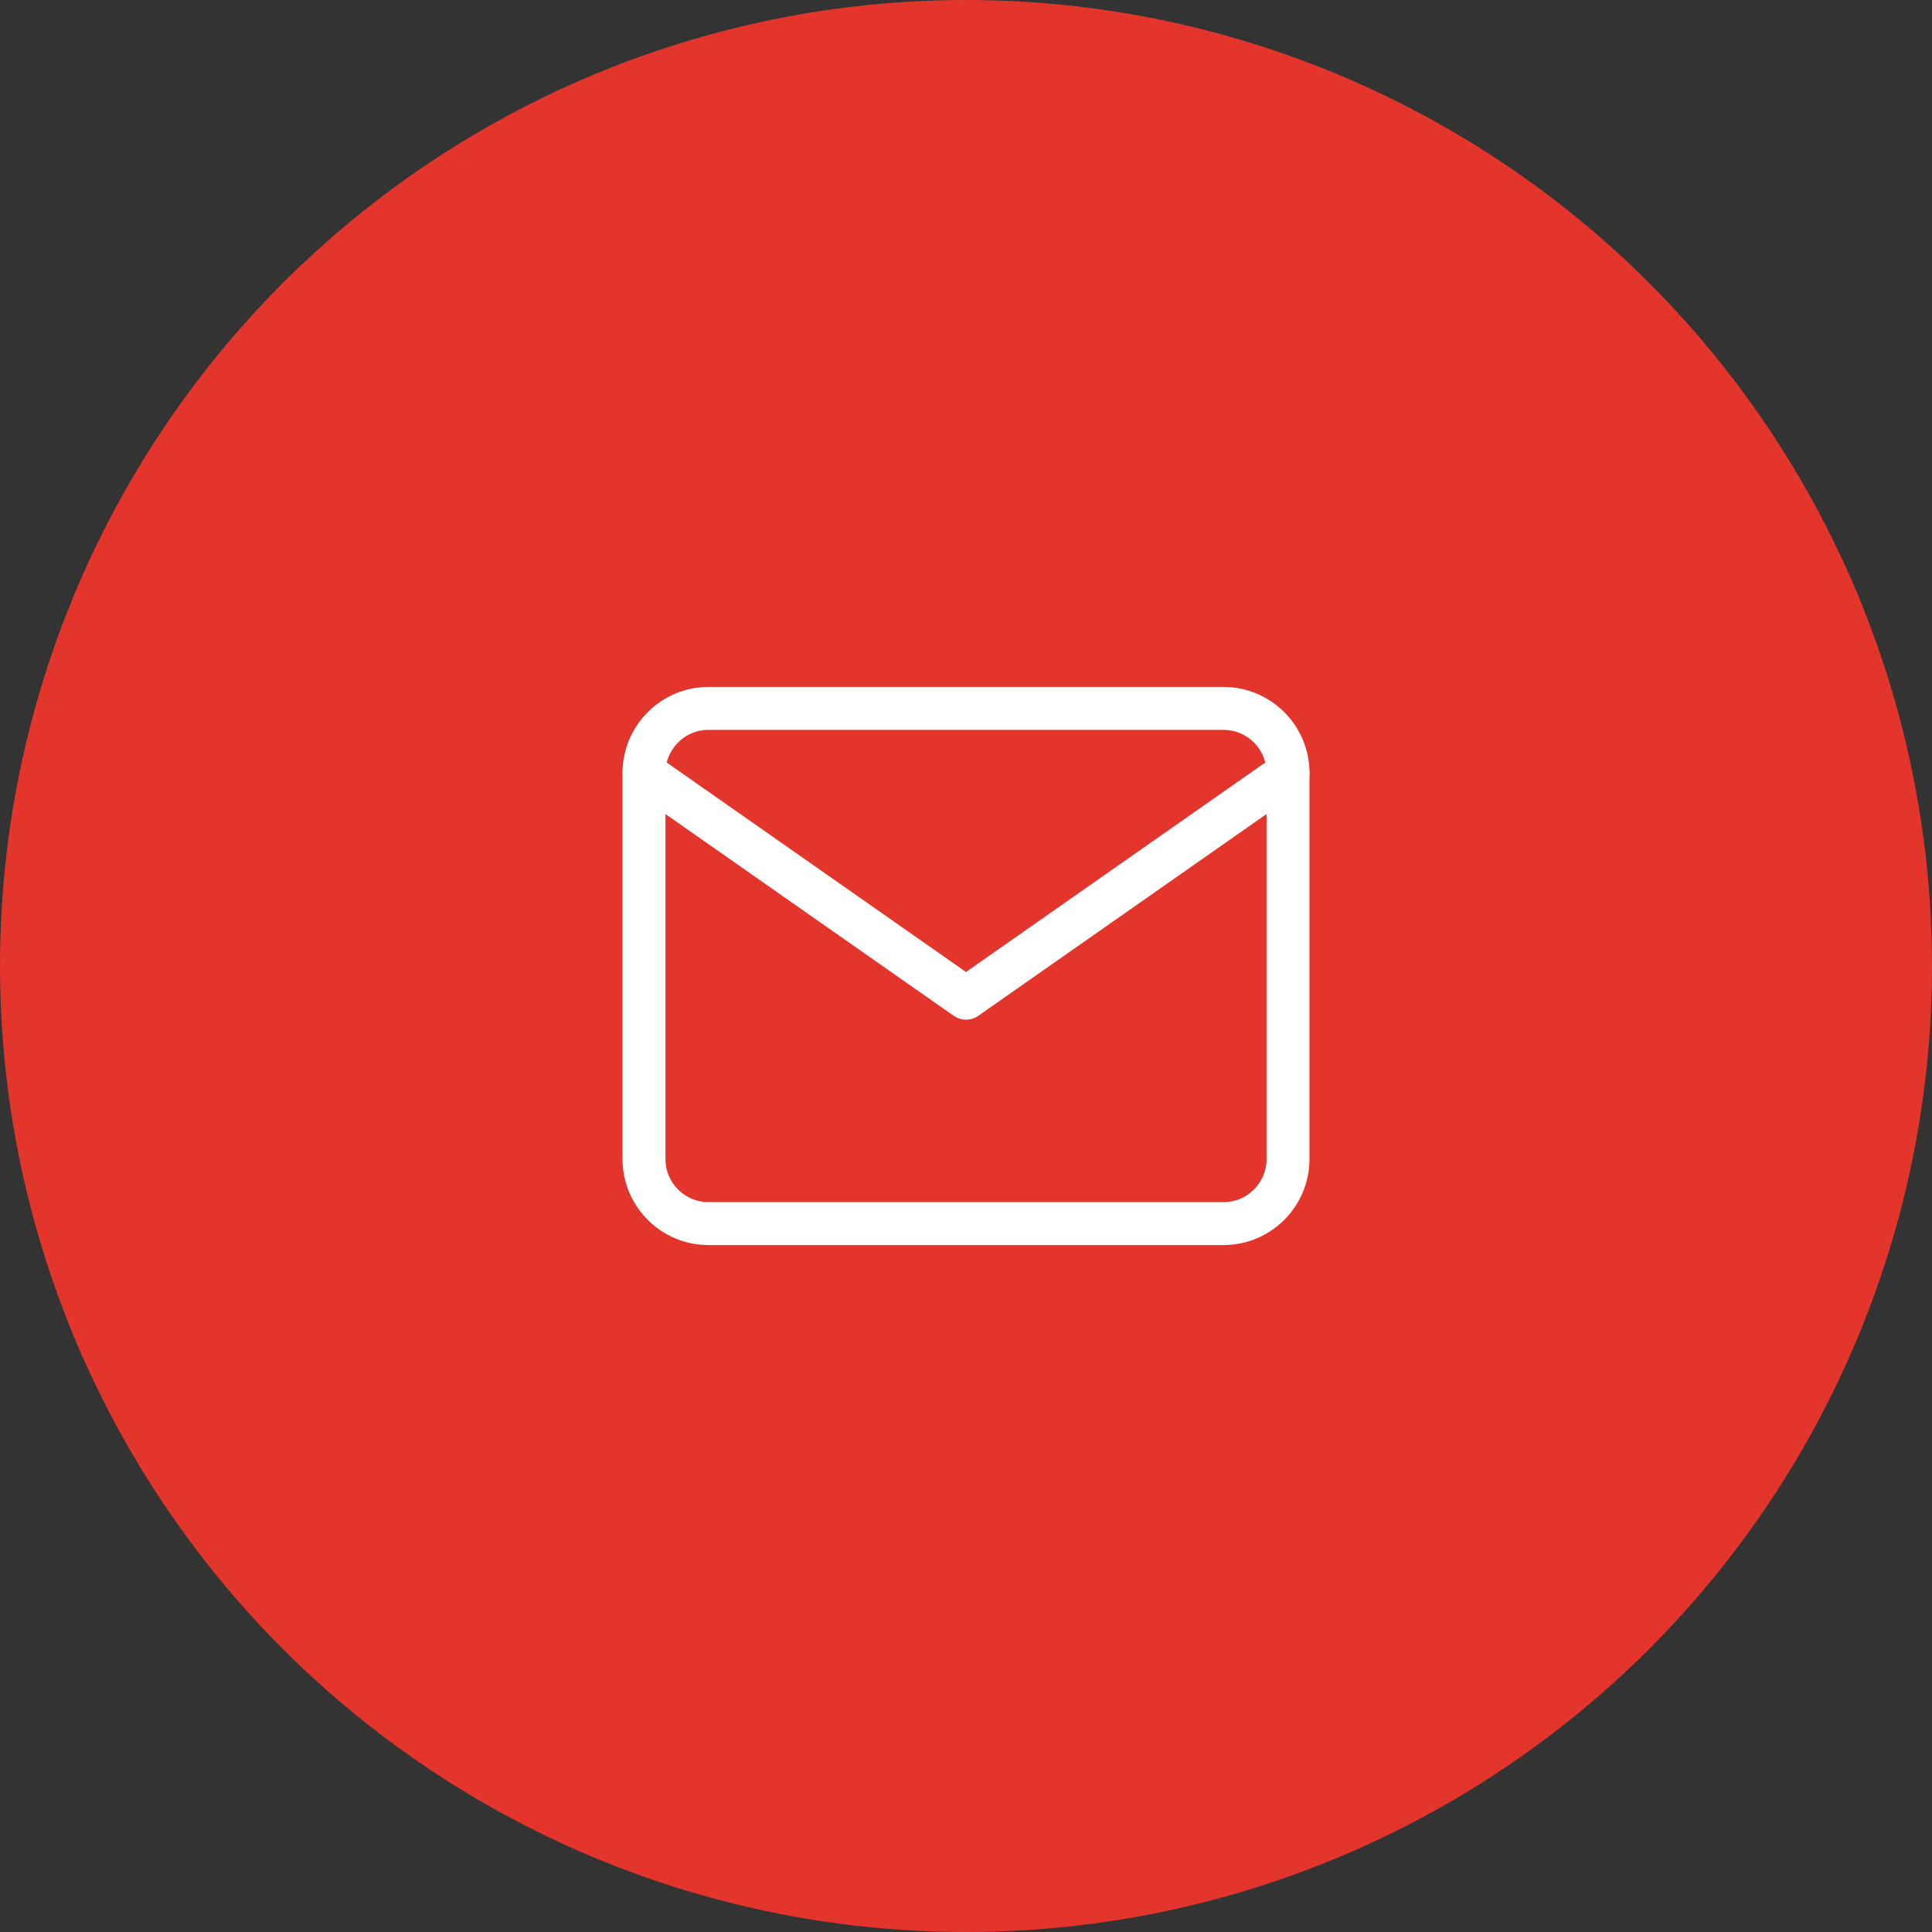 <?xml version="1.0" encoding="utf-8"?>
<svg xmlns="http://www.w3.org/2000/svg" fill="none" height="100%" overflow="visible" preserveAspectRatio="none" style="display: block;" viewBox="0 0 90 90" width="100%">
<rect x="0" y="0" width="90" height="90" fill="#333333" stroke="none"/>
<g id="Group 152">
<circle cx="45" cy="45" fill="#E4352D" id="Ellipse 18" r="45"/>
<g id="Group 168">
<path d="M33 33H57C58.65 33 60 34.35 60 36V54C60 55.65 58.65 57 57 57H33C31.35 57 30 55.65 30 54V36C30 34.35 31.35 33 33 33Z" id="Vector" stroke="white" stroke-linecap="round" stroke-linejoin="round" stroke-width="2"/>
<path d="M60 36L45 46.5L30 36" id="Vector_2" stroke="white" stroke-linecap="round" stroke-linejoin="round" stroke-width="2"/>
</g>
</g>
</svg>